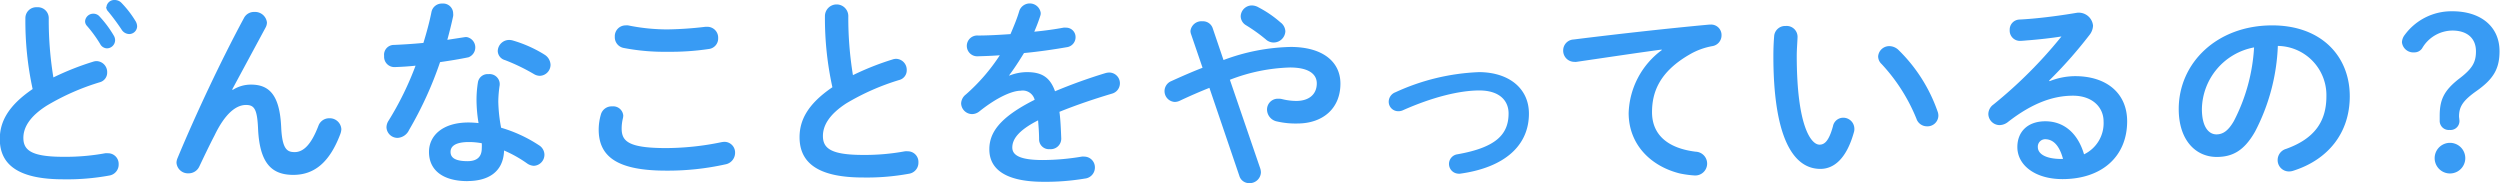 <svg id="レイヤー_1" data-name="レイヤー 1" xmlns="http://www.w3.org/2000/svg" viewBox="0 0 372.27 27.27"><defs><style>.cls-1{fill:#389bf4;}</style></defs><title>nav_li_06_sp_hover</title><path class="cls-1" d="M5.11,4.17A1.62,1.62,0,0,1,6.85,2.55,1.62,1.62,0,0,1,8.59,4.17,52.51,52.51,0,0,0,9.28,13a41.09,41.09,0,0,1,5.91-2.34,1.7,1.7,0,0,1,.54-.09,1.63,1.63,0,0,1,1.56,1.68,1.48,1.48,0,0,1-1.11,1.47,35.38,35.38,0,0,0-7.89,3.48C5.71,18.84,4.81,20.49,4.81,22c0,1.86,1.23,2.82,6,2.82A33,33,0,0,0,17,24.29a1.89,1.89,0,0,1,.39,0A1.58,1.58,0,0,1,19,25.92a1.65,1.65,0,0,1-1.35,1.68,34.69,34.69,0,0,1-6.9.57c-6.3,0-9.45-1.92-9.45-6,0-2.46,1.14-4.89,4.89-7.44A47.78,47.78,0,0,1,5.11,4.17ZM14,4.62a1.22,1.22,0,0,1,1.26-1.11,1.2,1.2,0,0,1,.9.42,16,16,0,0,1,2.1,2.82,1.33,1.33,0,0,1,.21.72,1.23,1.23,0,0,1-1.23,1.2,1.19,1.19,0,0,1-1-.66,18.93,18.93,0,0,0-2-2.73A1,1,0,0,1,14,4.62Zm3.18-2.1a1.17,1.17,0,0,1,1.23-1.05,1.39,1.39,0,0,1,1,.42,15.09,15.09,0,0,1,2.07,2.67,1.62,1.62,0,0,1,.27.81,1.18,1.18,0,0,1-1.2,1.17,1.36,1.36,0,0,1-1.11-.66,33.17,33.17,0,0,0-2-2.7A1,1,0,0,1,17.14,2.52Z" transform="translate(-1.33 -1.47)"/><path class="cls-1" d="M36,14.85a5,5,0,0,1,2.73-.78c2.76,0,4.26,1.65,4.47,6.33.15,3.27.87,3.72,2,3.72,1.35,0,2.49-1.17,3.54-3.9a1.7,1.7,0,0,1,1.62-1.14,1.73,1.73,0,0,1,1.8,1.62,2.37,2.37,0,0,1-.15.72c-1.56,4.14-3.81,6.09-7,6.09s-5-1.68-5.25-6.81c-.12-3-.57-3.6-1.8-3.6-1.59,0-3.21,1.47-4.68,4.53C32.56,23,31.69,24.83,31,26.28a1.74,1.74,0,0,1-1.59,1,1.71,1.71,0,0,1-1.8-1.59,1.9,1.9,0,0,1,.15-.66c2.64-6.36,6.45-14.49,9.9-20.88a1.67,1.67,0,0,1,1.53-.9,1.78,1.78,0,0,1,1.89,1.56,1.6,1.6,0,0,1-.18.72l-5,9.27Z" transform="translate(-1.33 -1.47)"/><path class="cls-1" d="M65.57,3.3A1.57,1.57,0,0,1,67.19,2a1.49,1.49,0,0,1,1.62,1.47,1.72,1.72,0,0,1,0,.39c-.24,1.14-.54,2.34-.87,3.54L70.55,7a1.33,1.33,0,0,1,.33,0A1.57,1.57,0,0,1,71.09,10c-1.29.27-2.76.51-4.23.72a55.12,55.12,0,0,1-4.62,10.11A2,2,0,0,1,60.56,22a1.64,1.64,0,0,1-1.68-1.59,1.87,1.87,0,0,1,.33-1,45.93,45.93,0,0,0,4-8.16c-1.11.12-2.19.18-3.12.21a1.53,1.53,0,0,1-1.56-1.65A1.46,1.46,0,0,1,60,8.16c1.35-.06,2.85-.15,4.38-.3C64.85,6.33,65.27,4.8,65.57,3.3Zm5.37,25.14c-3.57,0-5.73-1.56-5.73-4.35,0-2.4,2-4.38,5.88-4.38a13.34,13.34,0,0,1,1.5.09,21.83,21.83,0,0,1-.3-3.18,16.3,16.3,0,0,1,.21-2.91,1.46,1.46,0,0,1,1.56-1.2,1.51,1.51,0,0,1,1.68,1.38c0,.09,0,.15,0,.24a17.37,17.37,0,0,0-.21,2.46,22.8,22.8,0,0,0,.42,3.9,20.85,20.85,0,0,1,5.64,2.61,1.68,1.68,0,0,1,.81,1.41,1.65,1.65,0,0,1-1.59,1.65,1.91,1.91,0,0,1-1-.36,18.66,18.66,0,0,0-3.42-1.92C76.28,27.24,73.82,28.43,70.94,28.43Zm2.13-4.89a6,6,0,0,0,0-.75,10.65,10.65,0,0,0-1.89-.18c-2.1,0-2.76.66-2.76,1.47s.6,1.38,2.55,1.38C72.32,25.46,73.07,24.87,73.07,23.54Zm9.24-14a1.86,1.86,0,0,1,1,1.56,1.65,1.65,0,0,1-1.59,1.65,1.74,1.74,0,0,1-.9-.27,29.29,29.29,0,0,0-4.29-2.07,1.45,1.45,0,0,1-1.08-1.35,1.7,1.7,0,0,1,1.71-1.65,2,2,0,0,1,.57.09A19,19,0,0,1,82.31,9.54Z" transform="translate(-1.33 -1.47)"/><path class="cls-1" d="M90.48,20.76a8.17,8.17,0,0,1,.33-2.25,1.66,1.66,0,0,1,1.68-1.2,1.5,1.5,0,0,1,1.65,1.38,2.38,2.38,0,0,1-.06.42,6.4,6.4,0,0,0-.18,1.5c0,1.89,1,2.91,6.63,2.91a41,41,0,0,0,8.19-.87,3.07,3.07,0,0,1,.48-.06,1.59,1.59,0,0,1,1.59,1.65,1.75,1.75,0,0,1-1.47,1.71,39.54,39.54,0,0,1-8.79.93C93.3,26.88,90.48,24.83,90.48,20.76ZM100.71,5.85a53.69,53.69,0,0,0,5.67-.39c.09,0,.18,0,.27,0a1.61,1.61,0,0,1,1.62,1.68,1.57,1.57,0,0,1-1.35,1.62,38.45,38.45,0,0,1-6.18.42,31.8,31.8,0,0,1-6.54-.57,1.62,1.62,0,0,1-1.32-1.65,1.61,1.61,0,0,1,1.59-1.71,1.7,1.7,0,0,1,.39,0A29.3,29.3,0,0,0,100.71,5.85Z" transform="translate(-1.33 -1.47)"/><path class="cls-1" d="M124.17,3.87a1.74,1.74,0,0,1,3.48,0,52.52,52.52,0,0,0,.69,8.79,41.13,41.13,0,0,1,5.91-2.34,1.71,1.71,0,0,1,.54-.09,1.63,1.63,0,0,1,1.56,1.68,1.48,1.48,0,0,1-1.11,1.47,35.36,35.36,0,0,0-7.89,3.48c-2.58,1.68-3.48,3.33-3.48,4.86,0,1.86,1.23,2.82,6,2.82a33,33,0,0,0,6.21-.54,1.83,1.83,0,0,1,.39,0,1.58,1.58,0,0,1,1.62,1.65,1.65,1.65,0,0,1-1.35,1.68,34.69,34.69,0,0,1-6.9.57c-6.3,0-9.45-1.92-9.45-6,0-2.46,1.14-4.89,4.89-7.44A47.78,47.78,0,0,1,124.17,3.87Z" transform="translate(-1.33 -1.47)"/><path class="cls-1" d="M151.65,12.72a7.18,7.18,0,0,1,2.58-.51c2.07,0,3.42.63,4.2,2.85a78.1,78.1,0,0,1,7.5-2.7,2.24,2.24,0,0,1,.6-.09,1.6,1.6,0,0,1,.36,3.15c-2.61.78-5.28,1.68-7.8,2.7.15,1.11.21,2.43.27,4a1.57,1.57,0,0,1-1.71,1.56,1.46,1.46,0,0,1-1.59-1.38c0-1.14-.09-2.1-.15-2.91-3.12,1.59-3.84,2.94-3.84,4.05s1.08,1.86,4.53,1.86a35.22,35.22,0,0,0,5.82-.51,1.33,1.33,0,0,1,.33,0,1.6,1.6,0,0,1,1.62,1.65,1.65,1.65,0,0,1-1.5,1.62,35.14,35.14,0,0,1-6.15.48c-5.67,0-8.07-1.89-8.07-4.83,0-2.4,1.41-4.71,6.75-7.38a1.83,1.83,0,0,0-2.1-1.35c-1.11,0-3.3.81-6.15,3.09a1.77,1.77,0,0,1-1.08.39,1.65,1.65,0,0,1-1.62-1.59,1.75,1.75,0,0,1,.69-1.32,28.24,28.24,0,0,0,5.07-5.85c-1.17.09-2.25.12-3.24.15a1.55,1.55,0,1,1,0-3.09c1.41,0,3.09-.09,4.83-.21.51-1.2,1-2.37,1.32-3.48a1.65,1.65,0,0,1,3.18.3,1.16,1.16,0,0,1-.06.45,24.34,24.34,0,0,1-.9,2.37c1.56-.15,3.06-.36,4.35-.6a1.44,1.44,0,0,1,.36,0A1.4,1.4,0,0,1,161.49,7a1.5,1.5,0,0,1-1.32,1.5c-1.89.33-4.14.66-6.36.87-.75,1.23-1.5,2.37-2.22,3.33Z" transform="translate(-1.33 -1.47)"/><path class="cls-1" d="M181.42,14.55c-1.35.54-2.82,1.17-4.41,1.92a1.82,1.82,0,0,1-.75.18,1.61,1.61,0,0,1-.54-3.09c1.71-.78,3.24-1.44,4.68-2l-1.71-5a1.49,1.49,0,0,1-.09-.48,1.65,1.65,0,0,1,1.8-1.44,1.52,1.52,0,0,1,1.5,1l1.62,4.77a30.15,30.15,0,0,1,10-1.95c4.71,0,7.41,2.16,7.41,5.46,0,3.75-2.67,5.94-6.42,5.94a12.25,12.25,0,0,1-3-.3A1.83,1.83,0,0,1,190,17.79a1.61,1.61,0,0,1,1.68-1.62,1.94,1.94,0,0,1,.57.06,8.91,8.91,0,0,0,2.1.27c1.92,0,3.06-1,3.06-2.61,0-1.35-1.14-2.37-4-2.37a26.67,26.67,0,0,0-8.94,1.83L189,26.58a2,2,0,0,1,.09.57,1.67,1.67,0,0,1-1.74,1.59,1.51,1.51,0,0,1-1.47-1.08Zm11.31-8.43A1.75,1.75,0,0,1,191,7.8a1.72,1.72,0,0,1-1.2-.48,24.44,24.44,0,0,0-2.94-2.1,1.58,1.58,0,0,1-.78-1.32,1.67,1.67,0,0,1,1.68-1.62,2.08,2.08,0,0,1,1,.3A16.47,16.47,0,0,1,192,4.8,1.75,1.75,0,0,1,192.73,6.12Z" transform="translate(-1.33 -1.47)"/><path class="cls-1" d="M229,18.39c0,4.68-3.51,8-10.23,8.94a1,1,0,0,1-.3,0,1.45,1.45,0,0,1-.15-2.88c5.7-1,7.65-2.91,7.65-6.09,0-1.92-1.38-3.42-4.35-3.42s-7,1-11.37,2.94a1.55,1.55,0,0,1-.72.15,1.41,1.41,0,0,1-1.41-1.41,1.52,1.52,0,0,1,1-1.41,32.71,32.71,0,0,1,12.48-3C226,12.24,229,14.61,229,18.39Z" transform="translate(-1.33 -1.47)"/><path class="cls-1" d="M248.77,8.85c-3.6.48-8.37,1.2-12.69,1.83a1.13,1.13,0,0,1-.3,0A1.66,1.66,0,0,1,234.1,9a1.63,1.63,0,0,1,1.56-1.65c6.24-.78,14-1.65,20.22-2.22h.18a1.55,1.55,0,0,1,1.62,1.59,1.62,1.62,0,0,1-1.38,1.62,10.26,10.26,0,0,0-3.3,1.2c-4.68,2.67-5.67,5.79-5.67,8.64,0,3.33,2.31,5.37,6.51,5.88a1.77,1.77,0,0,1-.15,3.54,15.63,15.63,0,0,1-2.22-.3c-4.44-1.11-7.62-4.41-7.62-9a12.1,12.1,0,0,1,4.92-9.36Z" transform="translate(-1.33 -1.47)"/><path class="cls-1" d="M267.23,5.34A1.62,1.62,0,0,1,269,6.93c0,.42-.12,1.89-.12,2.82,0,10.5,2.13,13.26,3.39,13.26.72,0,1.38-.48,2-2.73A1.56,1.56,0,0,1,275.75,19a1.65,1.65,0,0,1,1.71,1.62,1.49,1.49,0,0,1-.06.51c-1.11,4-3,5.49-5,5.49-4.35,0-7-5.37-7-16.77,0-1.38.06-2.28.12-3.06A1.64,1.64,0,0,1,267.23,5.34Zm22.62,12.72a1.78,1.78,0,0,1,.12.63,1.62,1.62,0,0,1-1.68,1.59,1.65,1.65,0,0,1-1.59-1.14A26.53,26.53,0,0,0,281.51,11,1.57,1.57,0,0,1,281,9.87a1.66,1.66,0,0,1,1.71-1.53,2,2,0,0,1,1.32.57A23.68,23.68,0,0,1,289.85,18.06Z" transform="translate(-1.33 -1.47)"/><path class="cls-1" d="M306.53,13.56a10.36,10.36,0,0,1,3.81-.75c4.68,0,7.74,2.55,7.74,6.72,0,5.25-3.78,8.61-9.63,8.61-4.11,0-6.72-2.1-6.72-4.77,0-2.25,1.5-3.84,4.17-3.84,2.88,0,4.89,1.92,5.76,4.92a5.14,5.14,0,0,0,2.91-4.89c0-2.13-1.68-3.84-4.56-3.84s-6,1.05-9.66,3.9a2.08,2.08,0,0,1-1.26.48,1.69,1.69,0,0,1-1.68-1.65,1.77,1.77,0,0,1,.75-1.41A67.48,67.48,0,0,0,308.3,6.9c-1.47.24-3.42.45-4.92.57-.12,0-.9.09-1.29.09a1.53,1.53,0,0,1-1.5-1.62,1.5,1.5,0,0,1,1.47-1.56c2.43-.12,5.61-.51,8.49-1A2.14,2.14,0,0,1,313,5.28a2.38,2.38,0,0,1-.54,1.41,65.89,65.89,0,0,1-6,6.78Zm2,11.58c-.51-1.92-1.41-2.94-2.67-2.94a1.1,1.1,0,0,0-1.08,1.17c0,1,1.14,1.77,3.51,1.77Z" transform="translate(-1.33 -1.47)"/><path class="cls-1" d="M325.76,17.7c0-6.84,5.67-12.45,13.92-12.45,7.32,0,11.55,4.59,11.55,10.56,0,5.43-3.21,9.42-8.37,11.07a2,2,0,0,1-.69.12,1.68,1.68,0,0,1-1.68-1.71,1.73,1.73,0,0,1,1.26-1.65c4.26-1.53,6-4.11,6-7.83a7.33,7.33,0,0,0-7.23-7.5,30,30,0,0,1-3.39,12.75c-1.65,2.91-3.42,3.78-5.73,3.78C328.31,24.83,325.76,22.38,325.76,17.7Zm3.45,0c0,2.76,1.08,3.78,2.16,3.78.93,0,1.74-.48,2.61-2a27.13,27.13,0,0,0,3-10.95A9.5,9.5,0,0,0,329.21,17.7Z" transform="translate(-1.33 -1.47)"/><path class="cls-1" d="M367.56,19.41a1.33,1.33,0,0,1-1.47,1.41,1.35,1.35,0,0,1-1.47-1.41v-.66c0-2.37.57-3.78,3-5.64,1.92-1.47,2.4-2.43,2.4-4,0-2-1.38-3.09-3.51-3.09A5.26,5.26,0,0,0,362,8.67a1.38,1.38,0,0,1-1.17.6A1.7,1.7,0,0,1,359,7.77a1.9,1.9,0,0,1,.42-1.11,8.62,8.62,0,0,1,7.11-3.51c4.17,0,7,2.25,7,5.94,0,2.58-.87,4.11-3.36,5.88-2.19,1.53-2.67,2.46-2.67,3.87Zm.87,5.61a2.28,2.28,0,0,1-4.56,0,2.28,2.28,0,0,1,4.56,0Z" transform="translate(-1.33 -1.47)"/></svg>